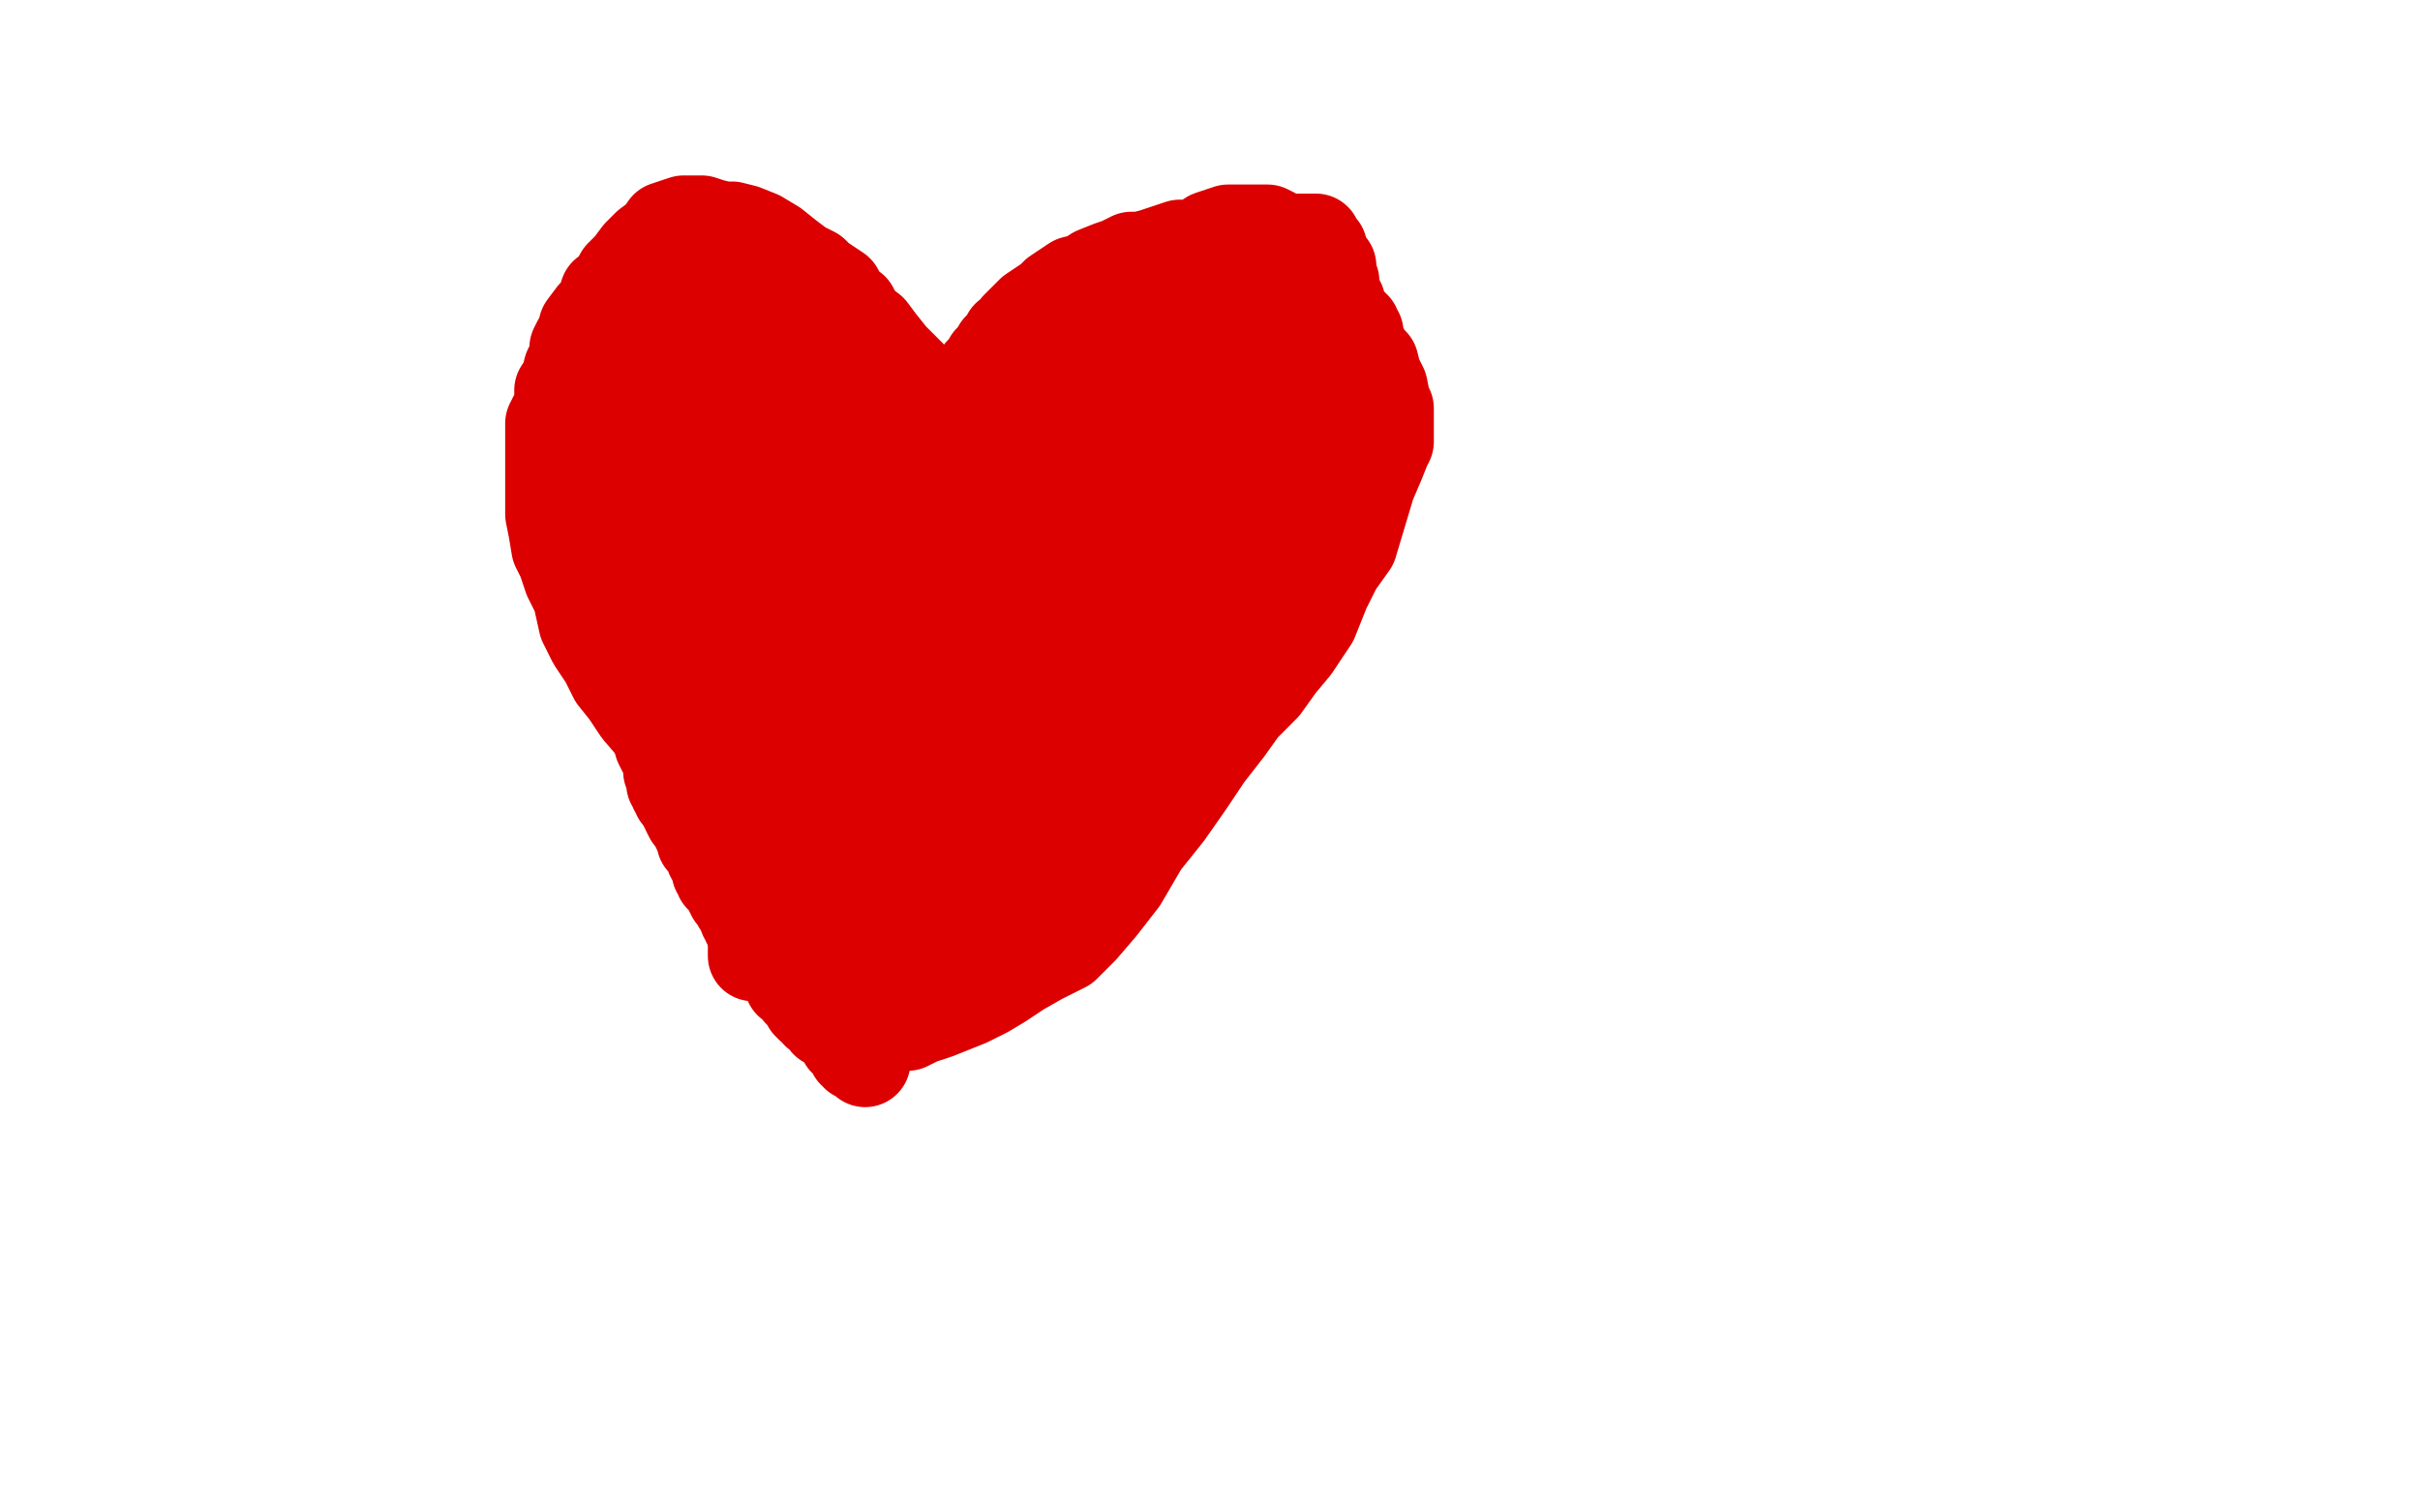<?xml version="1.0" standalone="no"?>
<!DOCTYPE svg PUBLIC "-//W3C//DTD SVG 1.1//EN"
"http://www.w3.org/Graphics/SVG/1.1/DTD/svg11.dtd">

<svg width="800" height="500" version="1.1" xmlns="http://www.w3.org/2000/svg" xmlns:xlink="http://www.w3.org/1999/xlink" style="stroke-antialiasing: false"><desc>This SVG has been created on https://colorillo.com/</desc><rect x='0' y='0' width='800' height='500' style='fill: rgb(255,255,255); stroke-width:0' /><polyline points="302,126 301,125 301,125 301,124 301,124 299,122 299,122 297,120 297,120 295,118 295,118 291,113 291,113 288,109 288,109 284,106 284,106 282,102 282,102 279,100 277,96 274,94 271,92 269,90 265,88 261,85 256,81 251,78 246,76 242,75 239,75 235,74 232,73 228,73 226,73 223,74 220,75 218,78 214,81 211,84 208,88 205,91 203,95 200,97 199,100 197,103 196,104 193,108 193,111 191,113 190,115 190,118 188,122 187,126 185,129 185,133 185,135 184,137 183,138 182,140 182,141 182,143 182,144 182,146 182,147 182,150 182,153 182,156 182,159 182,161 182,164 182,166 182,170 183,175 184,181 186,185 188,191 191,197 193,206 196,212 200,218 203,224 207,229 211,235 217,242 222,251 227,258 231,264 237,269 242,274 245,280 249,286 253,293 257,298 261,303 265,309 269,314 274,318 278,324 282,329 287,333 290,336 295,339 298,339 299,339 300,339 302,338 304,337 307,336 310,335 315,333 320,331 326,328 331,325 337,321 344,317 352,313 358,307 364,300 371,291 378,279 386,269 393,259 399,250 406,241 411,234 418,227 423,220 428,214 434,205 438,195 442,187 447,180 450,170 453,160 456,153 458,148 459,146 459,145 459,143 459,141 459,139 459,135 458,133 457,128 455,124 454,120 453,119 452,118 451,116 450,116 448,116 447,116 445,115 442,114 436,112 431,109 428,106 425,105 424,104 422,104 421,103 420,102 418,101 417,101 416,101 412,102 406,102 403,103 399,103 396,104 392,105 389,106 387,107 384,107 382,108 380,108 377,108 376,109 375,110 373,110 371,111 370,111 369,111 367,111 366,111 365,111 363,111 362,112 360,112 358,114 356,115 354,116 352,117 350,117 348,117 347,117 344,118 343,119 342,119 341,120 339,120 339,121 338,121 336,121 335,121 334,121 333,121 333,120 332,119 331,119 330,119 330,120 329,120 329,122 328,122 327,123 326,124 325,124 324,125 324,126 323,126 323,127 323,126 323,125 324,123 326,121 327,119 330,116 330,115 332,113 333,111 335,110 336,108 338,106 340,104 341,103 344,101 347,99 349,97 352,95 355,93 359,92 362,90 367,88 370,87 374,85 377,85 381,84 384,83 387,82 390,81 393,81 397,80 400,78 403,77 406,76 409,76 411,76 413,76 415,76 416,76 418,76 419,76 421,77 422,79 424,80 425,82 426,83 428,85 429,87 431,89 431,91 433,95 434,98 435,100 436,103 437,106 438,109 438,112 438,115 439,119 439,122 439,125 439,129 439,131 439,133 439,134 439,136 439,139 439,143 439,145 438,148 437,152 435,157 433,162 431,168 428,175 425,181 422,188 419,194 416,202 412,208 409,214 405,219 401,225 396,231 390,240 385,249 379,255 376,259 373,260 372,260 372,259 371,260 370,262 369,264 367,267 366,269 364,273 362,277 360,281 359,284 357,287 355,291 353,294 351,297 349,300 348,301 347,303 345,304 344,304 343,305 342,305 341,305 340,305 340,306 338,307 338,309 336,310 335,312 333,314 331,315 330,315 328,316 325,316 324,317 323,317 321,317 320,317 318,317 316,317 314,317 312,317 310,317 308,317 306,317 305,317 304,317 303,317 301,316 301,315 300,314 299,314 299,313 298,310 296,309 295,306 293,303 291,299 288,295 286,289 282,276 265,225 263,222 262,219 261,216 260,212 258,209 257,206 256,202 255,200 254,198 253,196 253,193 252,190 251,189 250,186 250,184 250,183 250,182 250,183 250,184 250,185 250,187 250,190 251,193 253,200 258,211 264,228 272,251 280,271 289,289 297,305 303,314 310,322 316,324 321,324 328,319 335,310 346,300 356,286 365,274 372,263 377,253 380,247 381,242 381,239 381,237 379,235 375,235 365,237 353,247 338,267 321,285 312,295 305,304 302,310 301,312 301,315 301,317 301,319 301,323 301,326 302,329 303,330 304,330 305,330 308,330 313,324 316,318 320,309 323,301 327,288 330,276 334,266 335,257 336,252 336,247 335,247 332,253 326,264 320,277 316,285 314,289 314,291 318,289 325,279 339,261 358,233 374,208 391,183 406,158 413,145 418,139 420,137 420,136 420,135 418,135 413,137 405,143 396,150 390,158 382,165 377,172 370,181 366,188 364,192 363,194 365,194 371,193 376,189 381,185 386,179 391,173 397,165 400,158 402,154 403,152 403,150 403,149 402,151 397,159 387,173 374,194 363,218 356,236 353,249 351,262 351,271 351,278 352,284 353,286 356,287 359,287 364,284 369,274 376,259 380,245 385,233 387,225 389,218 390,213 391,209 391,206 391,203 391,201 391,200 391,199 392,197 392,195 393,192 394,189 396,184 398,178 400,172 401,168 403,162 404,159 405,154 406,152 407,150 407,148 407,145 407,142 407,139 407,135 407,133 407,130 407,127 407,124 407,121 408,116 408,114 409,112 410,111 410,109 410,108 410,106 411,104 411,101 412,99 413,98 413,96 414,95 414,94 415,92 416,91 417,89 417,88 418,87 418,86 419,85 420,84 421,83 421,82 422,81 424,80 424,79 425,79 427,79 429,79 430,79 431,79 433,79 434,79 435,79 435,80 436,81 437,82 437,83 437,84 438,85 438,86 438,87 439,88 440,88 440,89 440,90 440,91 440,93 441,93 441,94 441,95 441,96 441,97 442,98 442,99 443,100 443,101 443,102 443,103 443,104 443,105 443,106 443,107 443,108 443,109 443,110 443,111 443,112 443,114 443,115 443,117 443,118 443,119 443,120 443,121 443,122 442,123 442,124 442,125 441,126 441,127 441,128 440,128 440,129 439,127 439,128 440,128 441,128 442,128 443,128 444,128 445,128 446,128 447,128 448,127 448,126 448,125 449,125 449,124 449,123 449,122 449,121 449,120 449,119 449,118 449,117 449,116 449,115 449,114 449,113 449,112 449,111 449,110 448,110 448,109 448,108 447,108 447,107 446,107 446,106 445,106 445,105 444,105 444,104 443,104 442,104 441,104 440,104 439,104 438,104 437,104 435,105 429,109 420,116 406,131 390,147 377,160 369,166 363,172 358,174 355,176 353,177 352,178 351,178 351,179 351,176 353,171 357,165 362,160 370,154 376,148 382,143 387,141 390,140 393,140 396,141 396,143 396,146 396,149 395,153 391,155 387,156 384,157 381,157 378,157 376,157 374,157 372,157 370,157 366,157 361,157 354,157 349,157 343,157 340,157 339,157 345,154 356,150 367,145 377,140 386,134 392,132 394,132 395,132 396,132 395,133 392,137 390,139 387,142 384,143 382,145 380,146 378,147 377,147 375,148 374,148 373,148 372,148 371,148 370,148 369,148 369,147 369,146 371,143 372,139 376,137 378,136 380,135 381,134 380,134 378,134 375,136 372,137 368,139 364,140 361,141 359,142 357,143 355,144 355,145 354,146 354,148 354,150 354,153 354,156 353,156 351,156 349,153 347,151 346,149 344,146 344,145 343,144 342,144 341,144 340,144 339,144 338,144 338,145 338,146 339,146 340,146 341,146 342,146 341,145 337,144 334,144 331,144 328,144 326,146 325,147 324,148 324,150 324,151 324,152 324,154 326,155 326,156 327,156 328,156 329,156 331,156 332,155 332,154 333,152 333,151 333,150 332,148 331,148 330,148 327,148 326,149 323,154 320,162 317,169 314,178 313,186 312,197 312,205 312,216 312,226 315,233 317,238 319,240 321,241 323,241 326,241 328,238 332,232 335,226 338,220 339,214 341,210 341,206 341,203 341,201 340,200 338,200 336,200 334,203 332,206 330,209 328,212 327,214 325,217 325,220 325,225 325,228 325,230 325,231 325,233 326,233 327,234 328,234 330,234 331,234 333,234 336,232 339,227 340,223 341,220 341,217 341,213 341,208 341,201 341,192 339,188 337,184 336,183 334,183 332,183 330,183 328,186 325,189 324,194 323,199 322,204 322,208 322,211 322,213 322,215 322,216 322,217 322,218 322,219 322,221 322,224 322,226 324,228 325,230 326,233 327,234 327,235 325,235 323,235 322,235 320,235 318,237 316,238 315,240 313,242 311,244 311,248 309,252 308,255 307,258 307,260 306,262 306,263 305,265 305,266 304,267 303,267 303,268 303,269 302,270 302,271 301,272 300,273 300,274 299,274 298,274 297,274 296,274 294,273 293,273 292,273 291,273 290,272 289,271 287,271 286,270 285,270 284,269 283,269 282,268 279,267 279,266 277,265 276,264 275,263 274,263 273,263 273,262 271,261 270,260 268,259 267,258 265,257 264,255 263,254 263,253 262,253 261,251 260,249 260,248 259,247 258,245 257,243 256,241 255,238 253,235 251,231 248,225 246,220 244,215 242,212 241,210 241,209 241,210 241,211 241,215 243,218 245,223 247,229 249,234 250,240 252,246 252,252 253,256 255,261 256,265 258,271 260,277 262,283 264,288 265,290 266,291 267,292 267,293 266,293 265,292 263,290 259,285 255,279 249,272 247,269 244,264 243,260 241,255 239,250 238,247 238,245 237,242 235,239 235,235 234,232 233,230 232,227 231,225 230,223 229,221 228,219 228,215 227,214 226,212 225,209 225,208 224,206 223,204 223,202 222,199 221,196 220,194 220,191 220,189 219,187 219,185 219,183 218,180 218,179 218,178 218,176 218,175 218,174 218,172 218,171 218,170 218,169 218,167 218,165 218,164 218,162 217,160 217,158 217,156 217,154 217,153 217,152 217,151 217,150 217,149 217,148 217,146 217,144 217,143 217,140 217,138 218,137 218,135 218,134 220,132 222,129 222,128 223,127 224,126 225,126 226,126 227,126 228,126 229,126 231,126 233,127 234,128 236,128 237,129 238,130 241,131 242,132 243,133 245,133 246,134 249,136 250,136 251,137 253,139 255,142 257,143 259,145 261,146 263,147 264,148 266,149 268,150 269,151 271,152 273,153 274,154 277,156 278,156 279,157 281,158 283,158 284,158 287,159 288,160 289,160 292,160 293,160 295,161 295,162 295,164 295,166 294,170 291,178 286,196 276,221 266,250 260,272 255,289 252,301 250,310 249,314 249,316 249,314 249,313 249,312 249,309 251,306 252,303 258,297 263,288 277,263 284,252 290,242 295,233 299,227 302,223 303,221 303,222 302,222 301,222 298,222 295,223 292,224 288,227 285,229 283,231 282,232 281,234 281,235 280,236 280,237 279,237 279,239 278,241 278,242 277,244 277,245 277,246 277,248 276,249 276,251 275,253 275,255 275,257 274,259 274,261 274,262 274,265 274,267 274,271 274,274 274,278 274,279 275,280 275,282 276,283 276,284 276,285 277,285 277,286 277,287 277,288 278,291 278,294 279,298 280,303 280,308 281,311" style="fill: none; stroke: #dc0000; stroke-width: 30; stroke-linejoin: round; stroke-linecap: round; stroke-antialiasing: false; stroke-antialias: 0; opacity: 1.0"/>
<polyline points="283,320 283,321 283,322 283,324 283,325 283,326 283,328" style="fill: none; stroke: #dc0000; stroke-width: 30; stroke-linejoin: round; stroke-linecap: round; stroke-antialiasing: false; stroke-antialias: 0; opacity: 1.0"/>
<polyline points="281,311 281,314 282,315 282,316 282,317 282,318 282,319 283,319 283,320" style="fill: none; stroke: #dc0000; stroke-width: 30; stroke-linejoin: round; stroke-linecap: round; stroke-antialiasing: false; stroke-antialias: 0; opacity: 1.0"/>
<polyline points="283,328 283,329 283,330 283,331 283,332 283,333 283,334 283,335 283,336 283,337 284,338 284,339 284,341 285,341 285,342 285,343 285,344 285,345 286,346 286,347 286,348 286,349 286,350 286,351 286,350 285,350 284,349 283,349 283,348 282,348 282,347 282,346 281,346 280,345 280,344 279,344 279,343 279,342 278,342 277,341 277,340 276,340 276,339 275,339 274,338 273,338 273,337 272,336 271,335 270,335 270,334 269,333 268,333 268,332 267,332 267,331 266,330 265,329 264,328 264,327 263,326 262,325 261,325 261,324 260,323 260,322 260,321 259,320 258,320 258,319 257,319 257,318 257,317 256,317 255,316 255,315 254,314 254,313 253,313 253,312 253,311 252,311 252,310 251,310 251,309 251,308 250,308 250,307 249,306 248,306 248,305 247,305 247,304 247,303 246,303 246,302 246,301 245,300 244,299 244,298 244,297 243,297 243,296 242,296 241,294 240,292 240,291 239,290 238,290 238,289 238,288 237,288 237,286 236,285 236,283 235,283 235,282 235,281 235,280 234,278 232,278 232,276 231,275 230,273 230,271 228,270 227,268 227,267 226,266 226,265 225,264 224,263 224,262 223,261 223,260 222,259 222,258 222,256 221,255 221,253 221,252 220,250 220,249 219,248 218,246 218,244 216,241 215,239 215,236 213,233 212,230 211,225 210,222 210,220 210,218 210,217 210,215 210,213 210,212 210,210 210,209 210,208 210,207 210,205 210,204 210,203 210,201 210,199 210,197 211,196 212,193 213,191 215,190 217,188 218,187 222,186 224,185 226,185 228,185 230,185 233,185 234,185 236,185 237,185 239,185 241,185 242,185 244,187 245,189 247,190 248,191 250,192 251,193 252,194 254,195 255,196 256,197 257,198 259,200 260,201 262,202 263,203 264,205 266,206 267,208 269,210 270,212 273,216 274,218 276,222 278,226 279,233 281,239 282,247 283,255 284,261 285,266 286,268 286,269 287,265 288,254 289,240 290,226 290,211 290,199 290,188 289,180 287,173 284,167 283,164 281,163 280,162 279,162 279,163 279,164 279,167 282,171 285,174 289,176 292,176 295,176 297,176 298,176 300,173 301,172 301,171 301,169 301,167 301,165 300,164 298,163 297,163 295,163 293,163 292,164 291,167 290,168 290,169 290,171 291,173 293,175 296,175 299,175 302,175 305,173 308,167 311,161 312,155 312,151 312,148 312,146 311,144 310,142 308,141 305,140 303,140 302,140 301,140 300,140 299,141 299,142 299,143 299,145 299,148 299,151 301,154 302,155 303,156 304,156 305,156 306,156 307,156 308,155 308,154 308,153 308,152 305,149 304,147 302,145 299,142 296,140 291,138 288,136 283,136 280,136 278,136 277,136 276,136 276,138 276,139 277,140 278,141 280,142 281,142 282,142 282,140 281,139 279,137 277,134 276,133 273,130 270,130 268,129 267,129 265,129 265,131 266,132 267,133 268,134 269,134 270,134 270,133 269,133 268,132 267,131 266,130 266,128 265,128 265,127 264,126 264,125 264,124 264,123 263,122 263,121 262,120 262,119 261,119 261,118 260,118 259,118 258,115 257,113 255,110 255,108 253,107 253,106 251,105 251,104 251,103 250,103 248,102 247,101 245,101 244,100 243,99 242,99 241,98 240,98 240,97 239,97 238,97 237,97 235,97 234,97 233,97 231,97 229,97 229,98 228,98 227,100 226,100 226,102 225,103 224,104 224,106 223,108 223,109 221,112 221,113 220,115 219,116 219,117 218,117 218,118 217,118 216,119 216,120 215,122 214,123 213,125 213,127 213,128 212,130 211,132 211,133 211,134 210,136 210,138 210,139 209,139 209,141 209,142 209,144 209,146 209,149 209,152 209,155 209,157 209,158 209,159 209,161 209,162 209,164 209,166 209,167 209,168 209,169 210,170 212,172 213,174 215,175 216,177 218,178 220,178 223,179 225,179 228,179 232,179 238,179 244,178 251,175 257,171 263,167 267,162 269,160 270,157 270,156 270,155 268,152 265,151 261,149 258,148 255,147 253,147 252,147 250,148 249,150 248,152 248,154 248,156 248,157 248,160 248,164 248,167 248,170 249,172 250,173 251,175 252,175 253,175 254,175 255,175 256,175 257,174 257,173 257,172 257,170 257,167 257,165 257,163 256,162 254,161 252,160 251,160 249,159 248,159 247,159 244,158 244,157 242,157 242,156 241,156 240,155 239,154 239,152 238,152 238,150 238,149 238,148 237,147 236,146 235,146 235,144 234,144 233,143 232,142 232,141 231,141 232,143 233,145 234,147 237,151 241,156 244,162 248,169 252,175 255,183 260,191 265,200 268,206 271,210 273,214 274,215 276,218 276,219 277,220 277,221 277,220 277,218 275,216 271,211 267,204 262,195 257,186 253,179 251,175 249,173 248,171 247,170 246,170 247,171 247,172 250,175 252,178 259,185 265,193 275,205 283,217 290,227 296,236 300,242 304,246 306,247 306,249 307,249 306,246 304,237 301,224 296,213 293,203 289,193 284,185 280,178 274,170 269,165 262,160 259,158 256,157 254,157 254,158 254,159 254,161 255,164" style="fill: none; stroke: #dc0000; stroke-width: 30; stroke-linejoin: round; stroke-linecap: round; stroke-antialiasing: false; stroke-antialias: 0; opacity: 1.0"/>
</svg>
